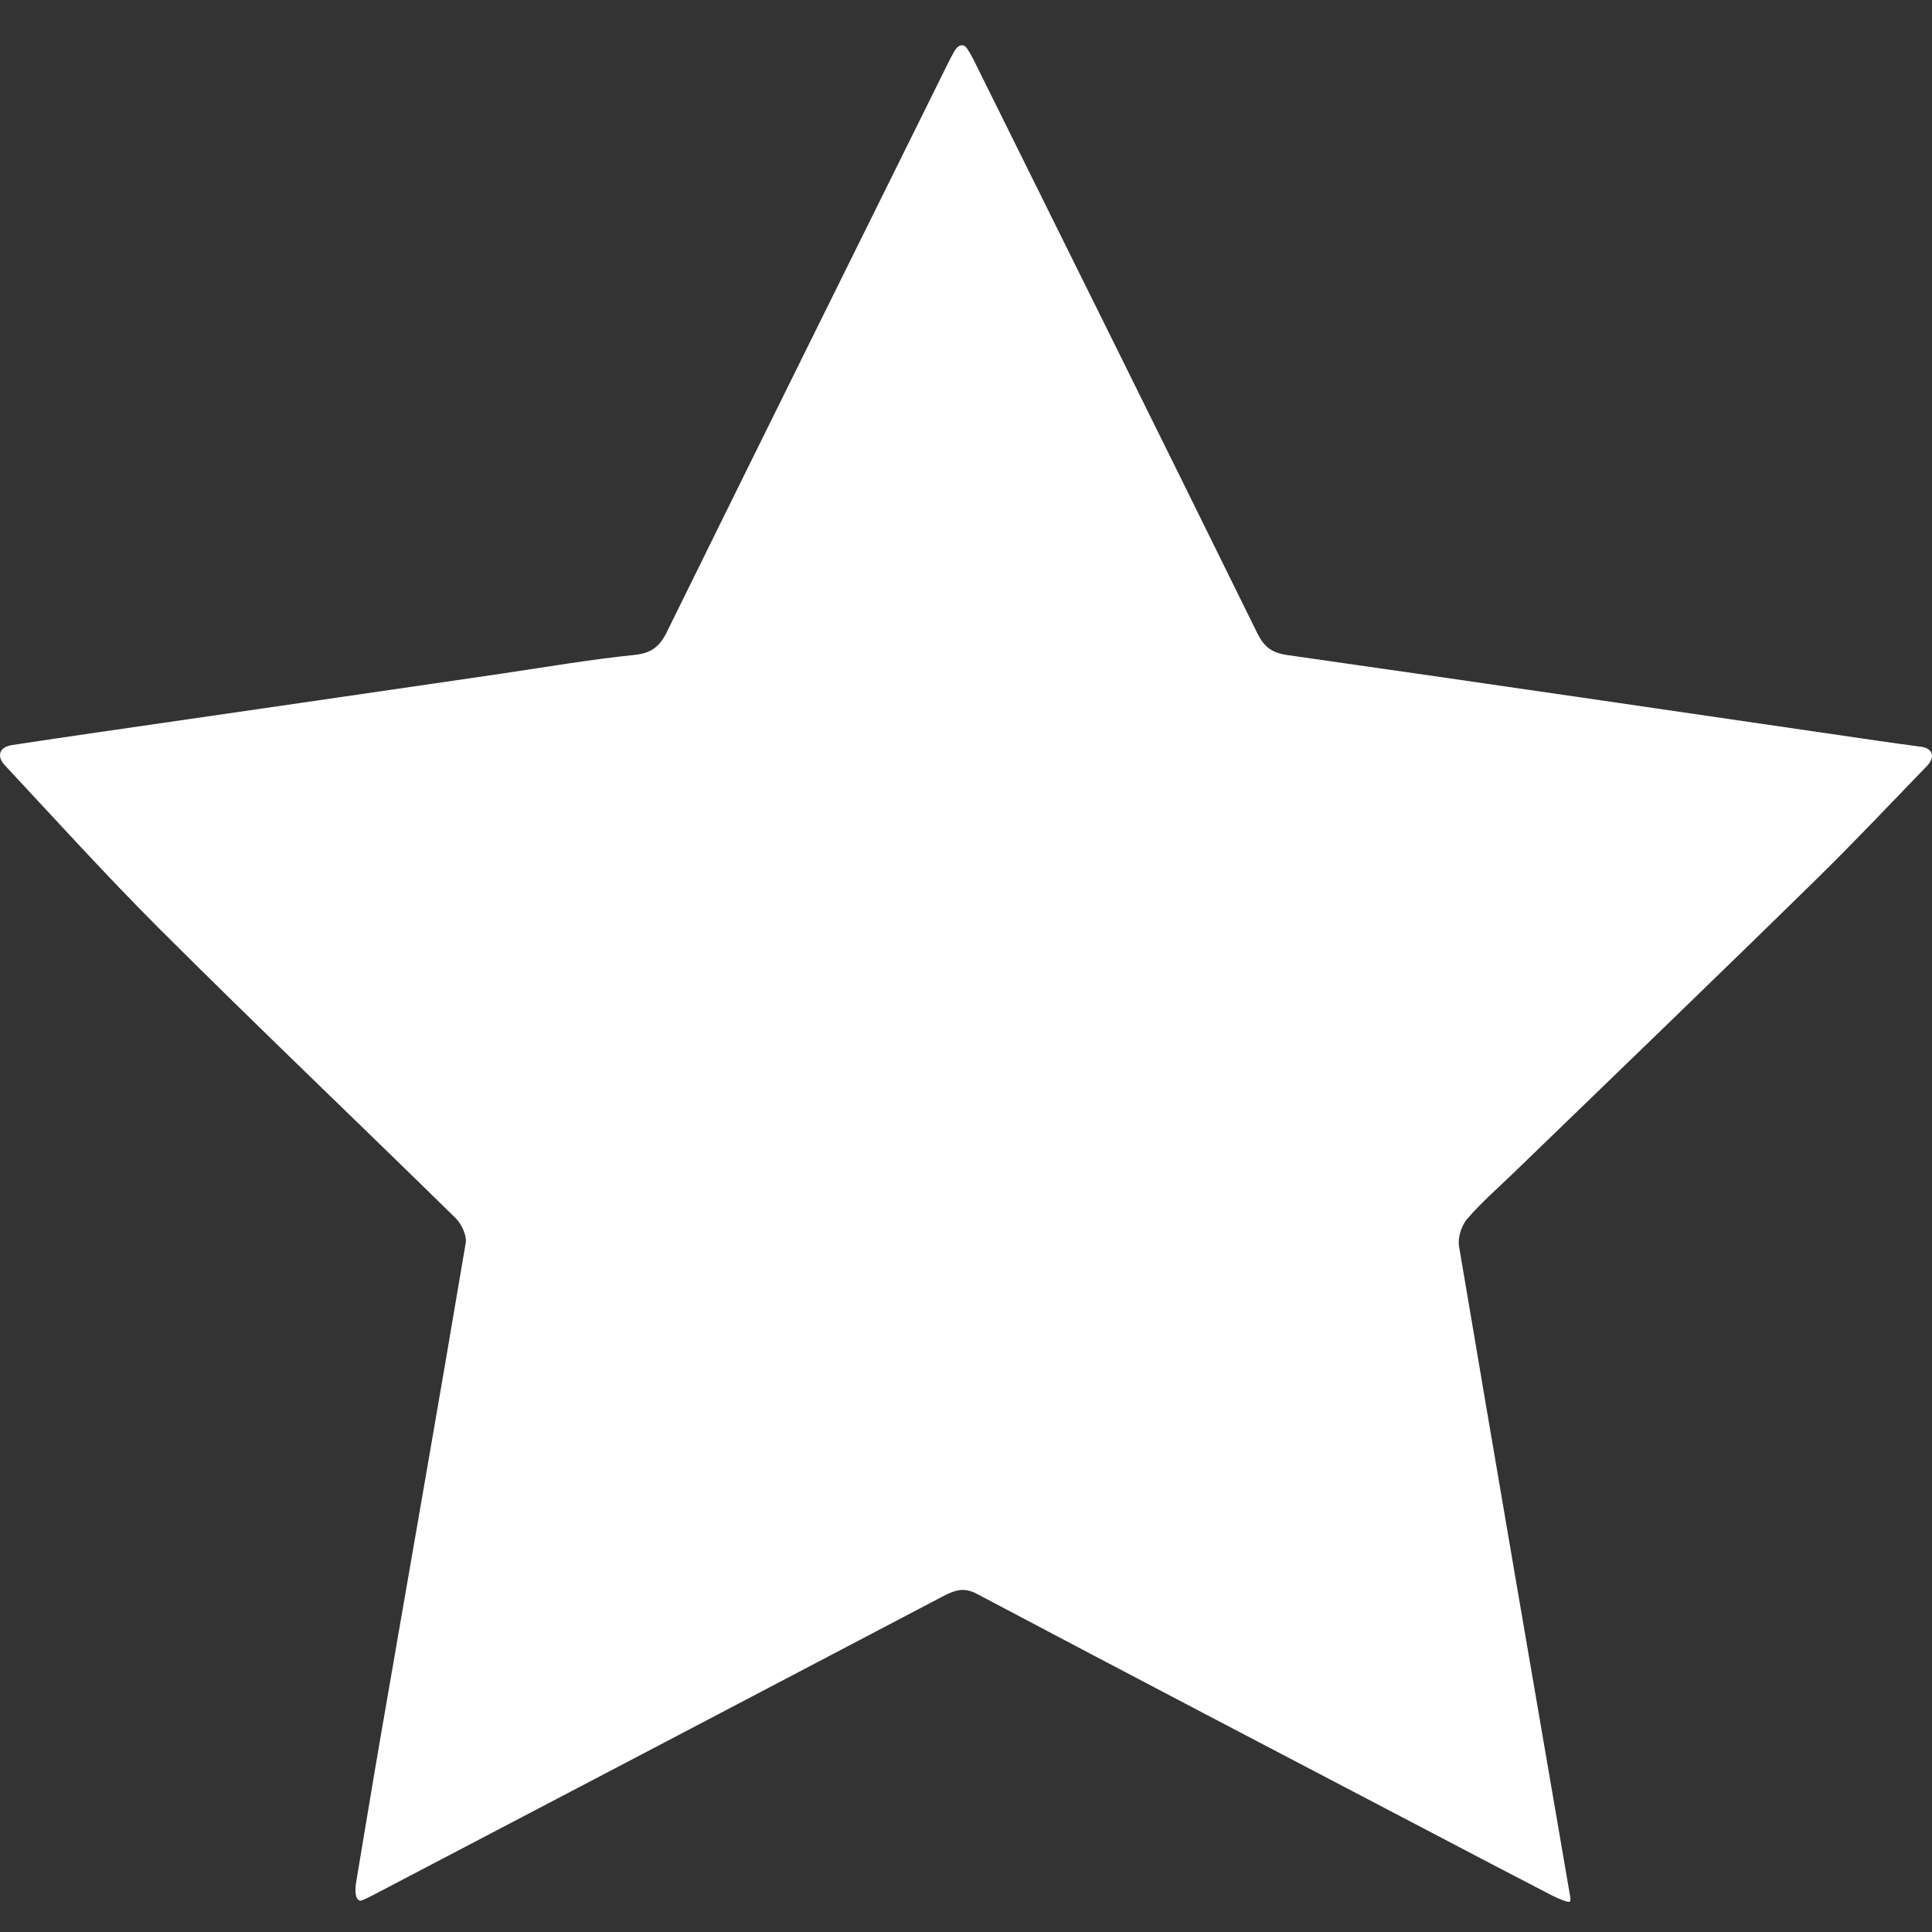 <?xml version="1.0" encoding="UTF-8"?>
<svg width="128px" height="128px" viewBox="0 0 128 128" version="1.1" xmlns="http://www.w3.org/2000/svg" xmlns:xlink="http://www.w3.org/1999/xlink">
    <rect x="0" y="0" width="128" height="128" fill="#333333" stroke="none"/>
    <title>Star Icon</title>
    <g id="Star-Icon" stroke="none" stroke-width="1" fill="none" fill-rule="evenodd">
        <path d="M127.666,50.748 C125.223,53.269 122.853,55.79 120.381,58.21 C113.74,64.724 107.025,71.18 100.34,77.651 C99.286,78.671 98.16,79.647 97.194,80.769 C96.814,81.221 96.565,82.023 96.668,82.591 C99.096,96.975 101.568,111.345 104.041,125.729 C104.055,125.787 104.041,125.86 104.026,125.962 C103.997,126.093 103.382,125.874 102.636,125.481 C100.047,124.14 97.502,122.814 94.956,121.473 C84.877,116.198 74.783,110.922 64.733,105.603 C63.855,105.136 63.256,105.355 62.495,105.748 C49.9,112.365 37.304,118.967 24.694,125.568 C24.475,125.685 24.255,125.787 24.021,125.889 C23.641,126.064 23.451,125.525 23.597,124.694 C24.167,121.298 24.709,117.99 25.279,114.697 C27.137,103.912 29.039,93.142 30.853,82.358 C30.941,81.848 30.575,81.09 30.18,80.697 C23.641,74.284 17.014,67.974 10.533,61.503 C6.993,57.962 3.629,54.246 0.323,50.704 C-0.248,50.092 -0.043,49.495 0.791,49.363 C2.532,49.101 4.55,48.795 6.584,48.504 C15.434,47.221 24.299,45.939 33.15,44.642 C36.119,44.204 39.074,43.694 42.059,43.388 C43.185,43.272 43.726,42.805 44.194,41.843 C50.368,29.296 56.585,16.762 62.788,4.229 C62.919,3.952 63.065,3.69 63.226,3.399 C63.475,2.947 63.855,2.859 64.089,3.238 C64.236,3.471 64.367,3.69 64.484,3.923 C70.76,16.588 77.051,29.252 83.297,41.946 C83.751,42.864 84.263,43.257 85.316,43.403 C98.306,45.254 111.282,47.163 124.272,49.057 C125.252,49.203 126.233,49.334 127.213,49.465 C128.047,49.553 128.251,50.136 127.666,50.748 Z" id="Path" fill="#FFFFFF" fill-rule="nonzero"></path>
    </g>
</svg>